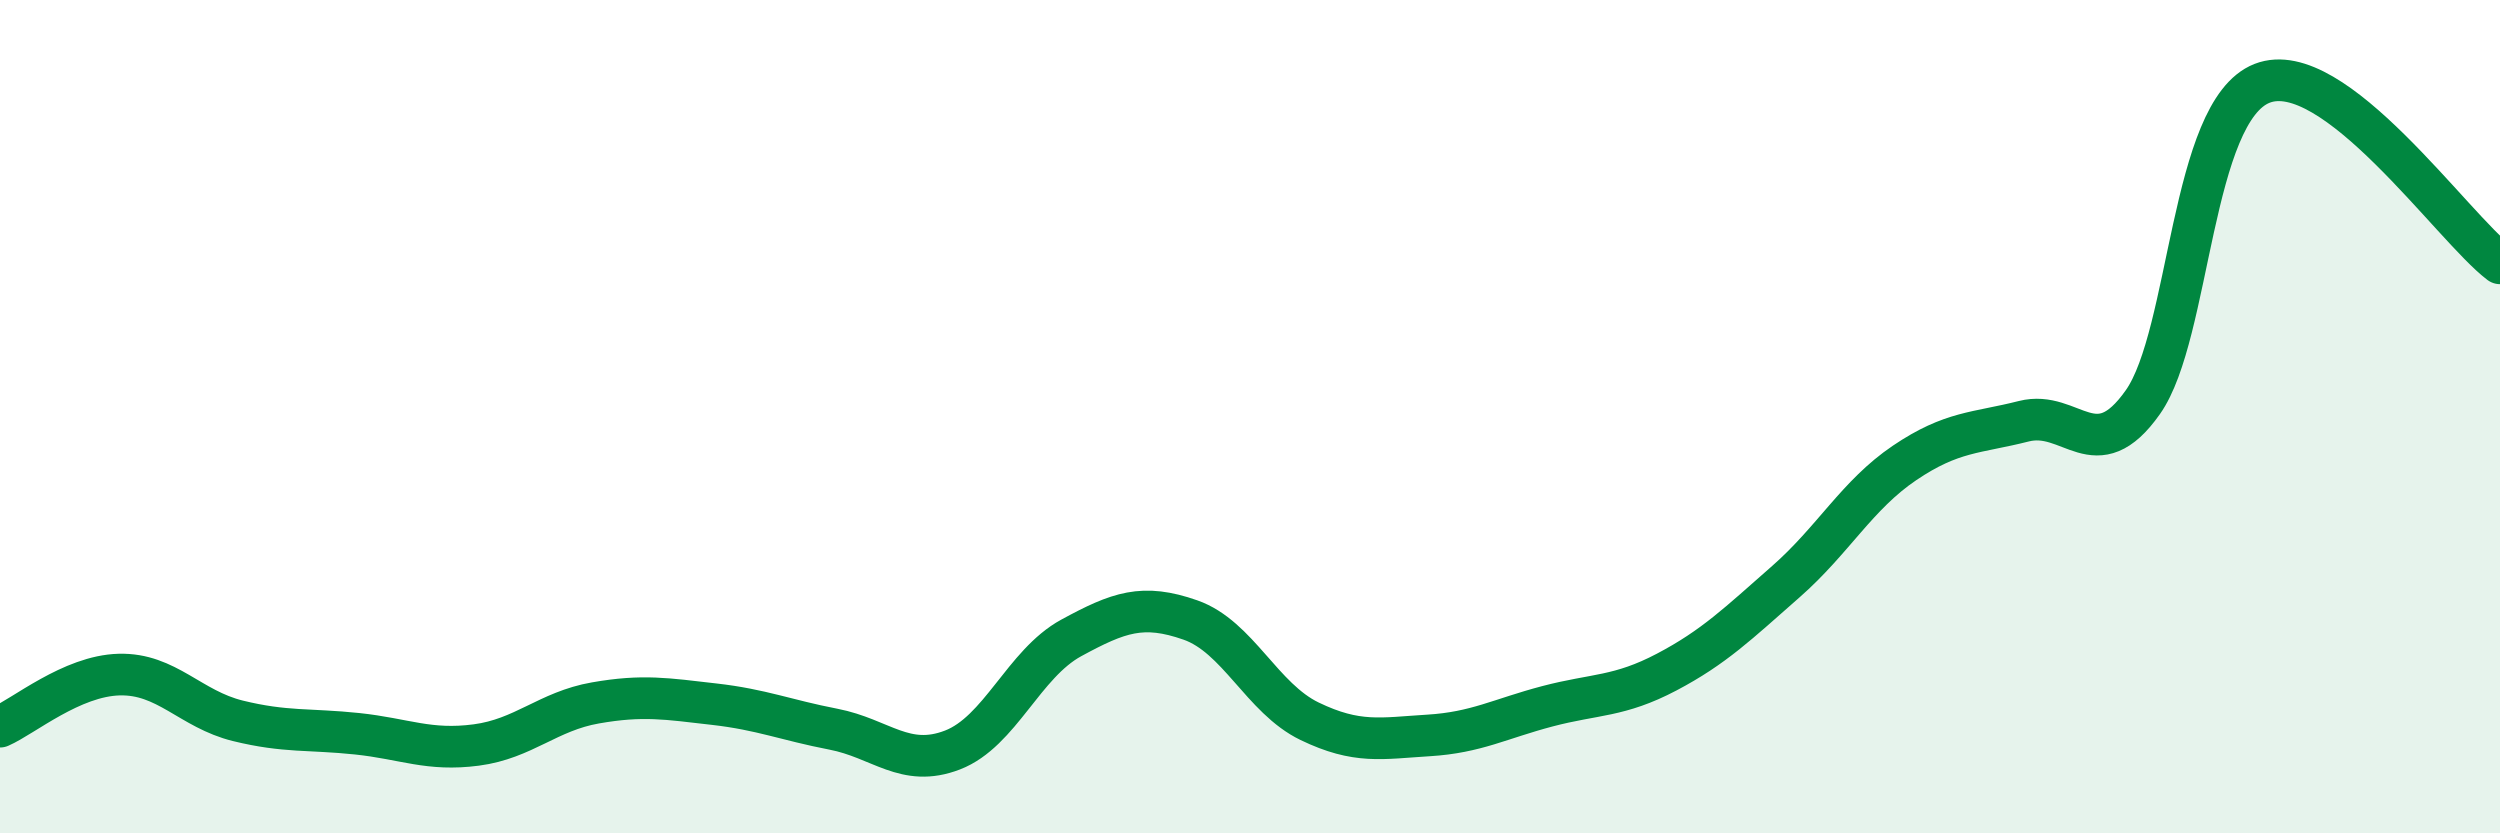 
    <svg width="60" height="20" viewBox="0 0 60 20" xmlns="http://www.w3.org/2000/svg">
      <path
        d="M 0,17.44 C 0.57,17.19 1.72,16.22 2.86,16.19 C 4,16.16 4.57,17.02 5.71,17.3 C 6.85,17.58 7.43,17.49 8.57,17.61 C 9.71,17.73 10.29,18.03 11.43,17.88 C 12.57,17.73 13.15,17.07 14.29,16.87 C 15.43,16.67 16,16.77 17.14,16.9 C 18.28,17.03 18.86,17.28 20,17.5 C 21.14,17.72 21.72,18.44 22.86,18 C 24,17.56 24.57,15.93 25.71,15.31 C 26.85,14.69 27.43,14.48 28.57,14.88 C 29.71,15.28 30.29,16.76 31.43,17.31 C 32.57,17.86 33.15,17.72 34.29,17.65 C 35.43,17.58 36,17.25 37.14,16.95 C 38.28,16.65 38.86,16.73 40,16.13 C 41.14,15.53 41.72,14.96 42.86,13.96 C 44,12.96 44.57,11.88 45.71,11.11 C 46.85,10.34 47.43,10.4 48.57,10.11 C 49.71,9.82 50.29,11.27 51.43,9.65 C 52.57,8.03 52.58,2.67 54.29,2 C 56,1.33 58.86,5.46 60,6.32L60 20L0 20Z"
        fill="#008740"
        opacity="0.1"
        stroke-linecap="round"
        stroke-linejoin="round"
      />
      <path
        d="M 0,17.44 C 0.57,17.19 1.72,16.22 2.86,16.19 C 4,16.16 4.57,17.02 5.71,17.3 C 6.85,17.58 7.43,17.49 8.57,17.61 C 9.71,17.73 10.29,18.03 11.43,17.88 C 12.57,17.73 13.15,17.07 14.29,16.87 C 15.43,16.67 16,16.77 17.14,16.9 C 18.28,17.03 18.86,17.28 20,17.5 C 21.14,17.72 21.72,18.44 22.86,18 C 24,17.56 24.57,15.93 25.71,15.31 C 26.85,14.69 27.43,14.48 28.57,14.88 C 29.71,15.28 30.29,16.76 31.43,17.31 C 32.57,17.86 33.15,17.72 34.29,17.65 C 35.43,17.58 36,17.25 37.14,16.95 C 38.28,16.65 38.86,16.73 40,16.13 C 41.14,15.53 41.72,14.96 42.86,13.96 C 44,12.96 44.57,11.88 45.71,11.11 C 46.85,10.34 47.43,10.4 48.57,10.11 C 49.71,9.82 50.29,11.27 51.43,9.65 C 52.57,8.03 52.58,2.67 54.29,2 C 56,1.33 58.86,5.46 60,6.32"
        stroke="#008740"
        stroke-width="1"
        fill="none"
        stroke-linecap="round"
        stroke-linejoin="round"
      />
    </svg>
  
